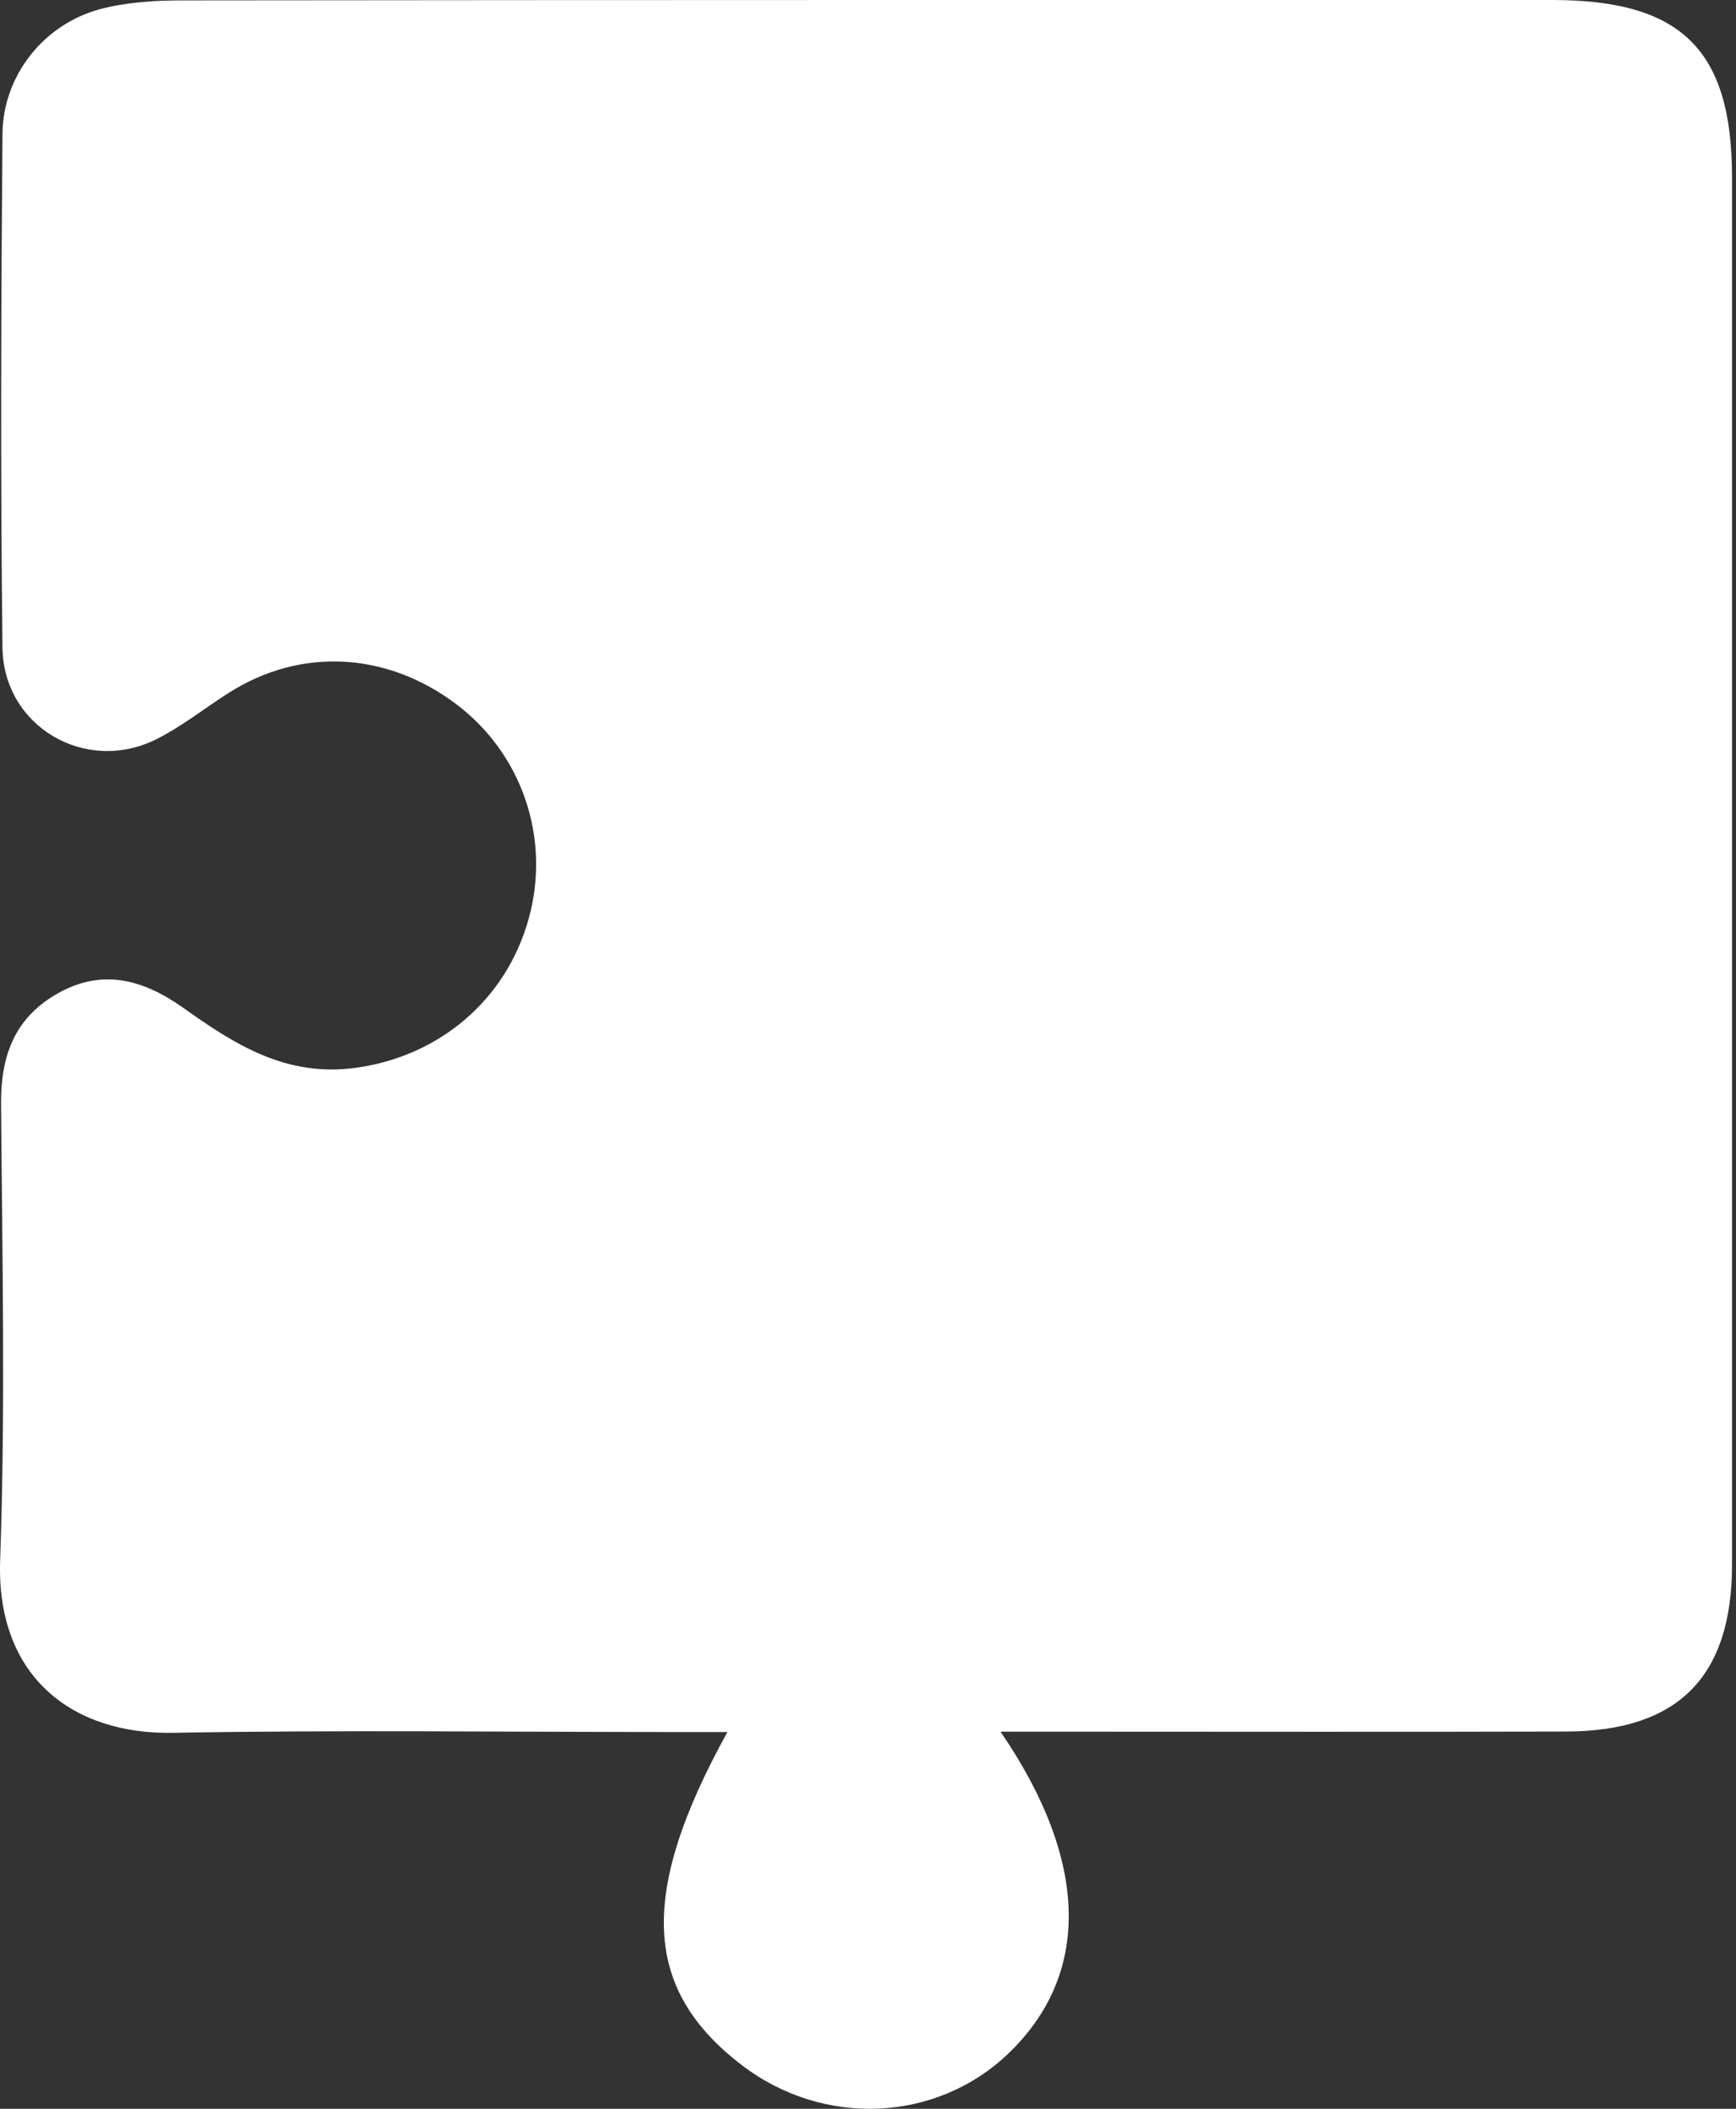 <?xml version="1.0" encoding="UTF-8"?> <svg xmlns="http://www.w3.org/2000/svg" width="42" height="51" viewBox="0 0 42 51" fill="none"><rect x="0" y="0" width="42" height="51" fill="#333333" stroke="none"/> <path d="M24.214 41.891C26.369 45.044 26.378 47.767 24.393 49.666C22.65 51.333 19.914 51.452 17.945 49.942C15.558 48.115 15.435 45.808 17.599 41.888H16.287C12.25 41.888 8.214 41.835 4.178 41.907C1.775 41.951 -0.097 40.569 0.004 37.73C0.133 34.06 0.054 30.381 0.026 26.709C0.016 25.562 0.334 24.64 1.367 24.042C2.47 23.403 3.475 23.694 4.429 24.371C5.686 25.264 6.926 26.06 8.623 25.822C10.589 25.549 12.235 24.221 12.791 22.218C13.331 20.272 12.63 18.216 11.016 17.013C9.329 15.756 7.259 15.659 5.535 16.756C4.941 17.132 4.385 17.583 3.757 17.89C2.055 18.721 0.086 17.565 0.06 15.666C0.01 11.523 0.026 7.377 0.06 3.234C0.073 1.824 1.062 0.583 2.426 0.22C3.057 0.054 3.738 0.01 4.398 0.01C15.448 -0.003 26.501 0 37.551 0C40.685 0 41.904 1.204 41.904 4.297C41.904 15.477 41.904 26.655 41.904 37.836C41.904 40.55 40.604 41.869 37.887 41.876C33.813 41.888 29.736 41.879 25.659 41.879C25.241 41.879 24.824 41.879 24.217 41.879L24.214 41.891Z" fill="white"></path> </svg> 